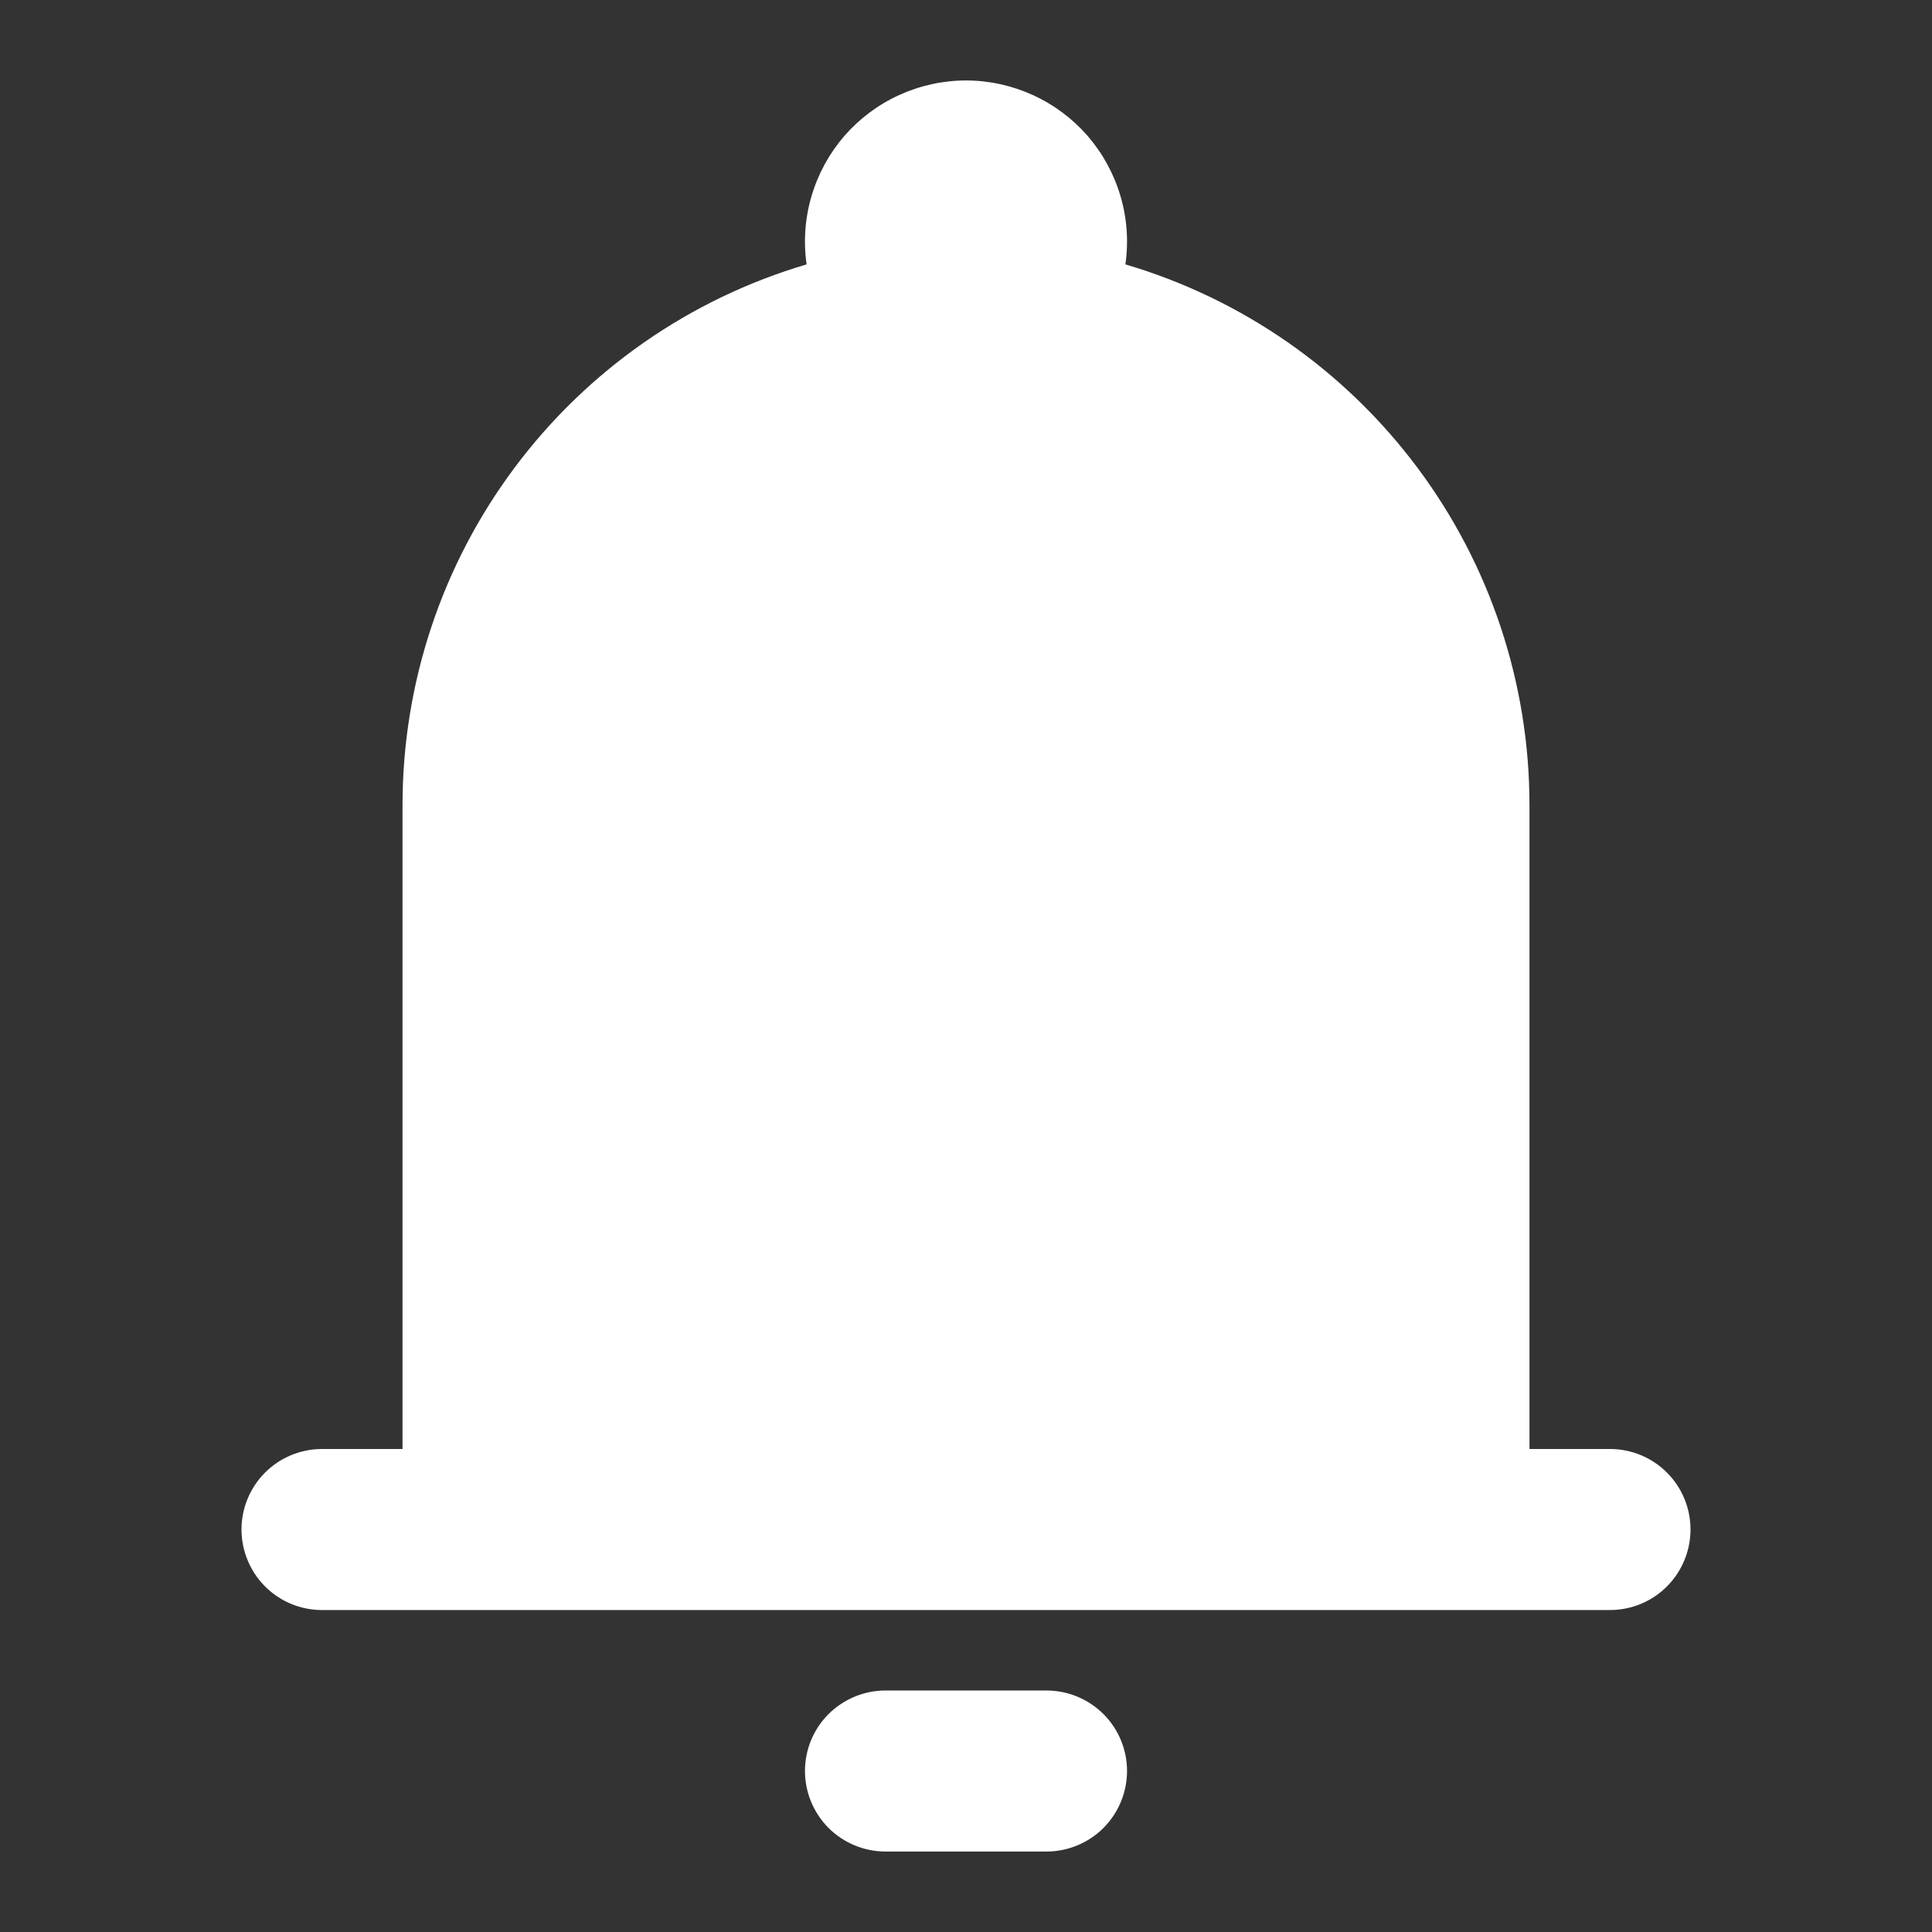 <svg width="20" height="20" viewBox="0 0 20 20" fill="none" xmlns="http://www.w3.org/2000/svg">
<rect x="0" y="0" width="20" height="20" fill="#333333" stroke="none"/>
<path fill-rule="evenodd" clip-rule="evenodd" d="M10 0.833C9.761 0.833 9.525 0.885 9.308 0.984C9.09 1.083 8.897 1.228 8.74 1.408C8.584 1.589 8.468 1.801 8.401 2.03C8.333 2.259 8.316 2.5 8.35 2.737C7.142 3.093 6.082 3.831 5.328 4.84C4.574 5.848 4.167 7.074 4.167 8.333V15H3.333C3.112 15 2.9 15.088 2.744 15.244C2.588 15.4 2.5 15.612 2.5 15.833C2.5 16.054 2.588 16.266 2.744 16.423C2.9 16.579 3.112 16.667 3.333 16.667H16.667C16.888 16.667 17.1 16.579 17.256 16.423C17.412 16.266 17.5 16.054 17.5 15.833C17.5 15.612 17.412 15.4 17.256 15.244C17.1 15.088 16.888 15 16.667 15H15.833V8.333C15.833 7.074 15.426 5.848 14.672 4.84C13.918 3.831 12.858 3.093 11.65 2.737C11.684 2.5 11.667 2.259 11.599 2.03C11.532 1.801 11.416 1.589 11.26 1.408C11.103 1.228 10.91 1.083 10.692 0.984C10.475 0.885 10.239 0.833 10 0.833ZM11.667 18.333C11.667 18.554 11.579 18.766 11.423 18.923C11.266 19.079 11.054 19.167 10.833 19.167H9.167C8.946 19.167 8.734 19.079 8.577 18.923C8.421 18.766 8.333 18.554 8.333 18.333C8.333 18.112 8.421 17.9 8.577 17.744C8.734 17.588 8.946 17.5 9.167 17.5H10.833C11.054 17.5 11.266 17.588 11.423 17.744C11.579 17.9 11.667 18.112 11.667 18.333Z" fill="white"/>
</svg>
